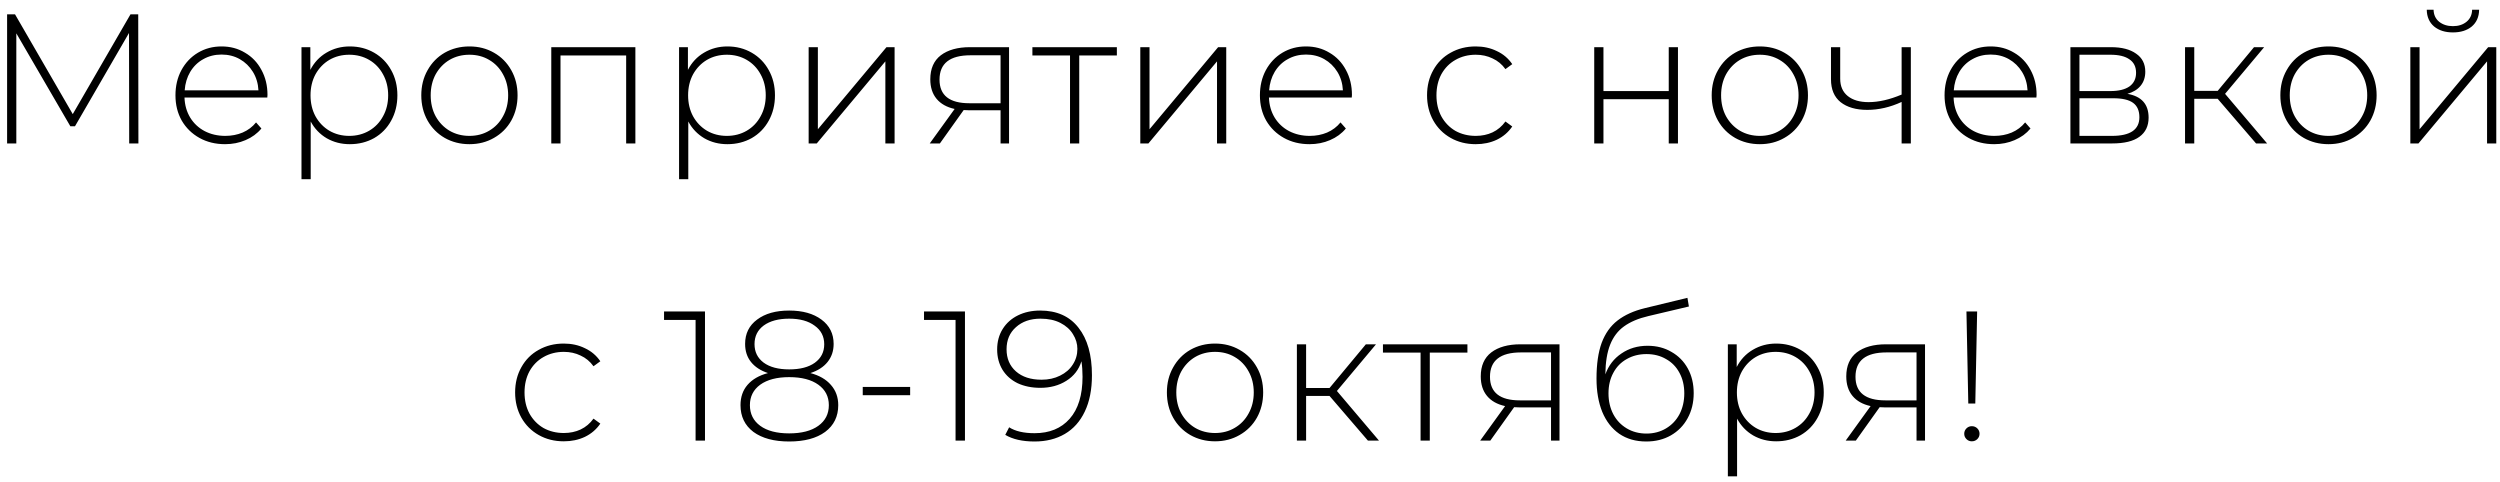 <?xml version="1.0" encoding="UTF-8"?> <svg xmlns="http://www.w3.org/2000/svg" width="244" height="47" viewBox="0 0 244 47" fill="none"><path d="M12.609 14L12.591 3.218L7.317 12.326H6.867L1.593 3.254V14H0.693V1.4H1.467L7.101 11.138L12.735 1.4H13.491L13.509 14H12.609ZM26.089 9.518H18.007C18.031 10.25 18.217 10.904 18.565 11.48C18.913 12.044 19.381 12.482 19.969 12.794C20.569 13.106 21.241 13.262 21.985 13.262C22.597 13.262 23.161 13.154 23.677 12.938C24.205 12.71 24.643 12.38 24.991 11.948L25.513 12.542C25.105 13.034 24.589 13.412 23.965 13.676C23.353 13.94 22.687 14.072 21.967 14.072C21.031 14.072 20.197 13.868 19.465 13.46C18.733 13.052 18.157 12.488 17.737 11.768C17.329 11.048 17.125 10.226 17.125 9.302C17.125 8.39 17.317 7.574 17.701 6.854C18.097 6.122 18.637 5.552 19.321 5.144C20.005 4.736 20.773 4.532 21.625 4.532C22.477 4.532 23.239 4.736 23.911 5.144C24.595 5.54 25.129 6.098 25.513 6.818C25.909 7.538 26.107 8.354 26.107 9.266L26.089 9.518ZM21.625 5.324C20.965 5.324 20.371 5.474 19.843 5.774C19.315 6.062 18.889 6.476 18.565 7.016C18.253 7.544 18.073 8.144 18.025 8.816H25.225C25.189 8.144 25.009 7.544 24.685 7.016C24.361 6.488 23.935 6.074 23.407 5.774C22.879 5.474 22.285 5.324 21.625 5.324ZM34.141 4.532C35.017 4.532 35.809 4.736 36.517 5.144C37.225 5.552 37.777 6.116 38.173 6.836C38.581 7.556 38.785 8.378 38.785 9.302C38.785 10.226 38.581 11.054 38.173 11.786C37.777 12.506 37.225 13.07 36.517 13.478C35.809 13.874 35.017 14.072 34.141 14.072C33.313 14.072 32.563 13.88 31.891 13.496C31.219 13.1 30.697 12.554 30.325 11.858V17.492H29.425V4.604H30.289V6.818C30.661 6.098 31.183 5.54 31.855 5.144C32.539 4.736 33.301 4.532 34.141 4.532ZM34.087 13.262C34.807 13.262 35.455 13.094 36.031 12.758C36.607 12.422 37.057 11.954 37.381 11.354C37.717 10.754 37.885 10.07 37.885 9.302C37.885 8.534 37.717 7.85 37.381 7.25C37.057 6.65 36.607 6.182 36.031 5.846C35.455 5.51 34.807 5.342 34.087 5.342C33.367 5.342 32.719 5.51 32.143 5.846C31.579 6.182 31.129 6.65 30.793 7.25C30.469 7.85 30.307 8.534 30.307 9.302C30.307 10.07 30.469 10.754 30.793 11.354C31.129 11.954 31.579 12.422 32.143 12.758C32.719 13.094 33.367 13.262 34.087 13.262ZM45.816 14.072C44.928 14.072 44.124 13.868 43.404 13.46C42.696 13.052 42.138 12.488 41.73 11.768C41.322 11.036 41.118 10.214 41.118 9.302C41.118 8.39 41.322 7.574 41.73 6.854C42.138 6.122 42.696 5.552 43.404 5.144C44.124 4.736 44.928 4.532 45.816 4.532C46.704 4.532 47.502 4.736 48.21 5.144C48.93 5.552 49.494 6.122 49.902 6.854C50.31 7.574 50.514 8.39 50.514 9.302C50.514 10.214 50.31 11.036 49.902 11.768C49.494 12.488 48.93 13.052 48.21 13.46C47.502 13.868 46.704 14.072 45.816 14.072ZM45.816 13.262C46.536 13.262 47.178 13.094 47.742 12.758C48.318 12.422 48.768 11.954 49.092 11.354C49.428 10.754 49.596 10.07 49.596 9.302C49.596 8.534 49.428 7.85 49.092 7.25C48.768 6.65 48.318 6.182 47.742 5.846C47.178 5.51 46.536 5.342 45.816 5.342C45.096 5.342 44.448 5.51 43.872 5.846C43.308 6.182 42.858 6.65 42.522 7.25C42.198 7.85 42.036 8.534 42.036 9.302C42.036 10.07 42.198 10.754 42.522 11.354C42.858 11.954 43.308 12.422 43.872 12.758C44.448 13.094 45.096 13.262 45.816 13.262ZM62.013 4.604V14H61.113V5.414H54.705V14H53.805V4.604H62.013ZM70.993 4.532C71.869 4.532 72.661 4.736 73.369 5.144C74.077 5.552 74.629 6.116 75.025 6.836C75.433 7.556 75.637 8.378 75.637 9.302C75.637 10.226 75.433 11.054 75.025 11.786C74.629 12.506 74.077 13.07 73.369 13.478C72.661 13.874 71.869 14.072 70.993 14.072C70.165 14.072 69.415 13.88 68.743 13.496C68.071 13.1 67.549 12.554 67.177 11.858V17.492H66.277V4.604H67.141V6.818C67.513 6.098 68.035 5.54 68.707 5.144C69.391 4.736 70.153 4.532 70.993 4.532ZM70.939 13.262C71.659 13.262 72.307 13.094 72.883 12.758C73.459 12.422 73.909 11.954 74.233 11.354C74.569 10.754 74.737 10.07 74.737 9.302C74.737 8.534 74.569 7.85 74.233 7.25C73.909 6.65 73.459 6.182 72.883 5.846C72.307 5.51 71.659 5.342 70.939 5.342C70.219 5.342 69.571 5.51 68.995 5.846C68.431 6.182 67.981 6.65 67.645 7.25C67.321 7.85 67.159 8.534 67.159 9.302C67.159 10.07 67.321 10.754 67.645 11.354C67.981 11.954 68.431 12.422 68.995 12.758C69.571 13.094 70.219 13.262 70.939 13.262ZM78.924 4.604H79.824V12.614L86.52 4.604H87.312V14H86.412V5.99L79.716 14H78.924V4.604ZM98.483 4.604V14H97.655V10.76H94.523C94.307 10.76 94.151 10.754 94.055 10.742L91.733 14H90.743L93.173 10.634C92.405 10.466 91.817 10.136 91.409 9.644C91.001 9.152 90.797 8.516 90.797 7.736C90.797 6.704 91.139 5.924 91.823 5.396C92.519 4.868 93.467 4.604 94.667 4.604H98.483ZM91.697 7.772C91.697 9.308 92.669 10.076 94.613 10.076H97.655V5.396H94.721C92.705 5.396 91.697 6.188 91.697 7.772ZM109.006 5.414H105.334V14H104.434V5.414H100.762V4.604H109.006V5.414ZM111.293 4.604H112.193V12.614L118.889 4.604H119.681V14H118.781V5.99L112.085 14H111.293V4.604ZM131.932 9.518H123.85C123.874 10.25 124.06 10.904 124.408 11.48C124.756 12.044 125.224 12.482 125.812 12.794C126.412 13.106 127.084 13.262 127.828 13.262C128.44 13.262 129.004 13.154 129.52 12.938C130.048 12.71 130.486 12.38 130.834 11.948L131.356 12.542C130.948 13.034 130.432 13.412 129.808 13.676C129.196 13.94 128.53 14.072 127.81 14.072C126.874 14.072 126.04 13.868 125.308 13.46C124.576 13.052 124 12.488 123.58 11.768C123.172 11.048 122.968 10.226 122.968 9.302C122.968 8.39 123.16 7.574 123.544 6.854C123.94 6.122 124.48 5.552 125.164 5.144C125.848 4.736 126.616 4.532 127.468 4.532C128.32 4.532 129.082 4.736 129.754 5.144C130.438 5.54 130.972 6.098 131.356 6.818C131.752 7.538 131.95 8.354 131.95 9.266L131.932 9.518ZM127.468 5.324C126.808 5.324 126.214 5.474 125.686 5.774C125.158 6.062 124.732 6.476 124.408 7.016C124.096 7.544 123.916 8.144 123.868 8.816L131.068 8.816C131.032 8.144 130.852 7.544 130.528 7.016C130.204 6.488 129.778 6.074 129.25 5.774C128.722 5.474 128.128 5.324 127.468 5.324ZM144.032 14.072C143.12 14.072 142.304 13.868 141.584 13.46C140.864 13.052 140.3 12.488 139.892 11.768C139.484 11.036 139.28 10.214 139.28 9.302C139.28 8.378 139.484 7.556 139.892 6.836C140.3 6.104 140.864 5.54 141.584 5.144C142.304 4.736 143.12 4.532 144.032 4.532C144.788 4.532 145.472 4.682 146.084 4.982C146.708 5.27 147.212 5.696 147.596 6.26L146.93 6.746C146.594 6.278 146.174 5.93 145.67 5.702C145.178 5.462 144.632 5.342 144.032 5.342C143.3 5.342 142.64 5.51 142.052 5.846C141.476 6.17 141.02 6.632 140.684 7.232C140.36 7.832 140.198 8.522 140.198 9.302C140.198 10.082 140.36 10.772 140.684 11.372C141.02 11.972 141.476 12.44 142.052 12.776C142.64 13.1 143.3 13.262 144.032 13.262C144.632 13.262 145.178 13.148 145.67 12.92C146.174 12.68 146.594 12.326 146.93 11.858L147.596 12.344C147.212 12.908 146.708 13.34 146.084 13.64C145.472 13.928 144.788 14.072 144.032 14.072ZM155.597 4.604H156.497V8.888H162.869V4.604H163.769V14H162.869V9.68H156.497V14H155.597V4.604ZM171.759 14.072C170.871 14.072 170.067 13.868 169.347 13.46C168.639 13.052 168.081 12.488 167.673 11.768C167.265 11.036 167.061 10.214 167.061 9.302C167.061 8.39 167.265 7.574 167.673 6.854C168.081 6.122 168.639 5.552 169.347 5.144C170.067 4.736 170.871 4.532 171.759 4.532C172.647 4.532 173.445 4.736 174.153 5.144C174.873 5.552 175.437 6.122 175.845 6.854C176.253 7.574 176.457 8.39 176.457 9.302C176.457 10.214 176.253 11.036 175.845 11.768C175.437 12.488 174.873 13.052 174.153 13.46C173.445 13.868 172.647 14.072 171.759 14.072ZM171.759 13.262C172.479 13.262 173.121 13.094 173.685 12.758C174.261 12.422 174.711 11.954 175.035 11.354C175.371 10.754 175.539 10.07 175.539 9.302C175.539 8.534 175.371 7.85 175.035 7.25C174.711 6.65 174.261 6.182 173.685 5.846C173.121 5.51 172.479 5.342 171.759 5.342C171.039 5.342 170.391 5.51 169.815 5.846C169.251 6.182 168.801 6.65 168.465 7.25C168.141 7.85 167.979 8.534 167.979 9.302C167.979 10.07 168.141 10.754 168.465 11.354C168.801 11.954 169.251 12.422 169.815 12.758C170.391 13.094 171.039 13.262 171.759 13.262ZM186.498 4.604V14H185.598V9.95C184.482 10.466 183.366 10.724 182.25 10.724C181.146 10.724 180.276 10.472 179.64 9.968C179.016 9.464 178.704 8.72 178.704 7.736V4.604H179.604V7.682C179.604 8.414 179.85 8.978 180.342 9.374C180.834 9.77 181.512 9.968 182.376 9.968C183.36 9.968 184.434 9.722 185.598 9.23V4.604H186.498ZM198.753 9.518H190.671C190.695 10.25 190.881 10.904 191.229 11.48C191.577 12.044 192.045 12.482 192.633 12.794C193.233 13.106 193.905 13.262 194.649 13.262C195.261 13.262 195.825 13.154 196.341 12.938C196.869 12.71 197.307 12.38 197.655 11.948L198.177 12.542C197.769 13.034 197.253 13.412 196.629 13.676C196.017 13.94 195.351 14.072 194.631 14.072C193.695 14.072 192.861 13.868 192.129 13.46C191.397 13.052 190.821 12.488 190.401 11.768C189.993 11.048 189.789 10.226 189.789 9.302C189.789 8.39 189.981 7.574 190.365 6.854C190.761 6.122 191.301 5.552 191.985 5.144C192.669 4.736 193.437 4.532 194.289 4.532C195.141 4.532 195.903 4.736 196.575 5.144C197.259 5.54 197.793 6.098 198.177 6.818C198.573 7.538 198.771 8.354 198.771 9.266L198.753 9.518ZM194.289 5.324C193.629 5.324 193.035 5.474 192.507 5.774C191.979 6.062 191.553 6.476 191.229 7.016C190.917 7.544 190.737 8.144 190.689 8.816H197.889C197.853 8.144 197.673 7.544 197.349 7.016C197.025 6.488 196.599 6.074 196.071 5.774C195.543 5.474 194.949 5.324 194.289 5.324ZM207.634 9.158C209.014 9.398 209.704 10.172 209.704 11.48C209.704 12.296 209.404 12.92 208.804 13.352C208.216 13.784 207.328 14 206.14 14H202.072V4.604H206.032C207.076 4.604 207.892 4.814 208.48 5.234C209.08 5.642 209.38 6.23 209.38 6.998C209.38 7.55 209.224 8.012 208.912 8.384C208.612 8.744 208.186 9.002 207.634 9.158ZM202.954 8.888H205.978C206.782 8.888 207.4 8.738 207.832 8.438C208.264 8.126 208.48 7.682 208.48 7.106C208.48 6.518 208.264 6.08 207.832 5.792C207.412 5.492 206.794 5.342 205.978 5.342H202.954V8.888ZM206.122 13.262C207.91 13.262 208.804 12.656 208.804 11.444C208.804 10.808 208.6 10.34 208.192 10.04C207.784 9.74 207.142 9.59 206.266 9.59H202.954V13.262H206.122ZM216.446 9.644H214.16V14H213.26V4.604H214.16V8.87H216.446L219.992 4.604H220.982L217.166 9.158L221.27 14H220.19L216.446 9.644ZM227.26 14.072C226.372 14.072 225.568 13.868 224.848 13.46C224.14 13.052 223.582 12.488 223.174 11.768C222.766 11.036 222.562 10.214 222.562 9.302C222.562 8.39 222.766 7.574 223.174 6.854C223.582 6.122 224.14 5.552 224.848 5.144C225.568 4.736 226.372 4.532 227.26 4.532C228.148 4.532 228.946 4.736 229.654 5.144C230.374 5.552 230.938 6.122 231.346 6.854C231.754 7.574 231.958 8.39 231.958 9.302C231.958 10.214 231.754 11.036 231.346 11.768C230.938 12.488 230.374 13.052 229.654 13.46C228.946 13.868 228.148 14.072 227.26 14.072ZM227.26 13.262C227.98 13.262 228.622 13.094 229.186 12.758C229.762 12.422 230.212 11.954 230.536 11.354C230.872 10.754 231.04 10.07 231.04 9.302C231.04 8.534 230.872 7.85 230.536 7.25C230.212 6.65 229.762 6.182 229.186 5.846C228.622 5.51 227.98 5.342 227.26 5.342C226.54 5.342 225.892 5.51 225.316 5.846C224.752 6.182 224.302 6.65 223.966 7.25C223.642 7.85 223.48 8.534 223.48 9.302C223.48 10.07 223.642 10.754 223.966 11.354C224.302 11.954 224.752 12.422 225.316 12.758C225.892 13.094 226.54 13.262 227.26 13.262ZM235.249 4.604H236.149V12.614L242.845 4.604H243.637V14H242.737V5.99L236.041 14H235.249V4.604ZM239.407 3.164C238.651 3.164 238.039 2.972 237.571 2.588C237.103 2.192 236.863 1.646 236.851 0.95H237.517C237.529 1.442 237.709 1.832 238.057 2.12C238.417 2.408 238.867 2.552 239.407 2.552C239.947 2.552 240.391 2.408 240.739 2.12C241.087 1.832 241.267 1.442 241.279 0.95H241.963C241.951 1.646 241.711 2.192 241.243 2.588C240.775 2.972 240.163 3.164 239.407 3.164ZM55.028 43.072C54.116 43.072 53.3 42.868 52.58 42.46C51.86 42.052 51.296 41.488 50.888 40.768C50.48 40.036 50.276 39.214 50.276 38.302C50.276 37.378 50.48 36.556 50.888 35.836C51.296 35.104 51.86 34.54 52.58 34.144C53.3 33.736 54.116 33.532 55.028 33.532C55.784 33.532 56.468 33.682 57.08 33.982C57.704 34.27 58.208 34.696 58.592 35.26L57.926 35.746C57.59 35.278 57.17 34.93 56.666 34.702C56.174 34.462 55.628 34.342 55.028 34.342C54.296 34.342 53.636 34.51 53.048 34.846C52.472 35.17 52.016 35.632 51.68 36.232C51.356 36.832 51.194 37.522 51.194 38.302C51.194 39.082 51.356 39.772 51.68 40.372C52.016 40.972 52.472 41.44 53.048 41.776C53.636 42.1 54.296 42.262 55.028 42.262C55.628 42.262 56.174 42.148 56.666 41.92C57.17 41.68 57.59 41.326 57.926 40.858L58.592 41.344C58.208 41.908 57.704 42.34 57.08 42.64C56.468 42.928 55.784 43.072 55.028 43.072ZM68.807 30.4V43H67.889V31.228H64.811V30.4H68.807ZM79.095 36.412C79.959 36.64 80.625 37.024 81.093 37.564C81.573 38.104 81.813 38.764 81.813 39.544C81.813 40.648 81.387 41.518 80.535 42.154C79.683 42.778 78.513 43.09 77.025 43.09C75.549 43.09 74.385 42.778 73.533 42.154C72.693 41.518 72.273 40.648 72.273 39.544C72.273 38.752 72.501 38.092 72.957 37.564C73.425 37.024 74.091 36.64 74.955 36.412C74.235 36.172 73.683 35.812 73.299 35.332C72.915 34.852 72.723 34.264 72.723 33.568C72.723 32.56 73.113 31.768 73.893 31.192C74.673 30.604 75.717 30.31 77.025 30.31C78.333 30.31 79.383 30.604 80.175 31.192C80.967 31.78 81.363 32.572 81.363 33.568C81.363 34.252 81.165 34.84 80.769 35.332C80.385 35.812 79.827 36.172 79.095 36.412ZM73.641 33.586C73.641 34.342 73.935 34.942 74.523 35.386C75.123 35.83 75.957 36.052 77.025 36.052C78.093 36.052 78.927 35.836 79.527 35.404C80.139 34.96 80.445 34.36 80.445 33.604C80.445 32.836 80.133 32.23 79.509 31.786C78.897 31.33 78.069 31.102 77.025 31.102C75.981 31.102 75.153 31.324 74.541 31.768C73.941 32.212 73.641 32.818 73.641 33.586ZM77.025 42.298C78.237 42.298 79.185 42.052 79.869 41.56C80.553 41.068 80.895 40.396 80.895 39.544C80.895 38.704 80.553 38.038 79.869 37.546C79.185 37.054 78.237 36.808 77.025 36.808C75.825 36.808 74.883 37.054 74.199 37.546C73.527 38.038 73.191 38.704 73.191 39.544C73.191 40.396 73.527 41.068 74.199 41.56C74.871 42.052 75.813 42.298 77.025 42.298ZM84.204 37.762H88.83V38.572H84.204V37.762ZM94.18 30.4V43H93.262V31.228H90.184V30.4H94.18ZM101.516 30.31C103.148 30.31 104.396 30.868 105.26 31.984C106.136 33.088 106.574 34.636 106.574 36.628C106.574 38.02 106.34 39.202 105.872 40.174C105.416 41.134 104.768 41.86 103.928 42.352C103.088 42.844 102.104 43.09 100.976 43.09C99.788 43.09 98.834 42.874 98.114 42.442L98.492 41.704C99.092 42.088 99.92 42.28 100.976 42.28C102.428 42.28 103.568 41.812 104.396 40.876C105.236 39.928 105.656 38.56 105.656 36.772C105.656 36.22 105.62 35.716 105.548 35.26C105.296 36.076 104.804 36.712 104.072 37.168C103.352 37.624 102.506 37.852 101.534 37.852C100.706 37.852 99.968 37.702 99.32 37.402C98.684 37.09 98.192 36.652 97.844 36.088C97.496 35.512 97.322 34.852 97.322 34.108C97.322 33.352 97.502 32.686 97.862 32.11C98.222 31.534 98.72 31.09 99.356 30.778C99.992 30.466 100.712 30.31 101.516 30.31ZM101.66 37.06C102.332 37.06 102.932 36.928 103.46 36.664C104 36.4 104.414 36.04 104.702 35.584C105.002 35.128 105.152 34.618 105.152 34.054C105.152 33.55 105.008 33.07 104.72 32.614C104.444 32.158 104.036 31.792 103.496 31.516C102.956 31.24 102.308 31.102 101.552 31.102C100.568 31.102 99.77 31.378 99.158 31.93C98.546 32.47 98.24 33.19 98.24 34.09C98.24 34.99 98.546 35.71 99.158 36.25C99.77 36.79 100.604 37.06 101.66 37.06ZM118.587 43.072C117.699 43.072 116.895 42.868 116.175 42.46C115.467 42.052 114.909 41.488 114.501 40.768C114.093 40.036 113.889 39.214 113.889 38.302C113.889 37.39 114.093 36.574 114.501 35.854C114.909 35.122 115.467 34.552 116.175 34.144C116.895 33.736 117.699 33.532 118.587 33.532C119.475 33.532 120.273 33.736 120.981 34.144C121.701 34.552 122.265 35.122 122.673 35.854C123.081 36.574 123.285 37.39 123.285 38.302C123.285 39.214 123.081 40.036 122.673 40.768C122.265 41.488 121.701 42.052 120.981 42.46C120.273 42.868 119.475 43.072 118.587 43.072ZM118.587 42.262C119.307 42.262 119.949 42.094 120.513 41.758C121.089 41.422 121.539 40.954 121.863 40.354C122.199 39.754 122.367 39.07 122.367 38.302C122.367 37.534 122.199 36.85 121.863 36.25C121.539 35.65 121.089 35.182 120.513 34.846C119.949 34.51 119.307 34.342 118.587 34.342C117.867 34.342 117.219 34.51 116.643 34.846C116.079 35.182 115.629 35.65 115.293 36.25C114.969 36.85 114.807 37.534 114.807 38.302C114.807 39.07 114.969 39.754 115.293 40.354C115.629 40.954 116.079 41.422 116.643 41.758C117.219 42.094 117.867 42.262 118.587 42.262ZM129.762 38.644H127.476V43H126.576V33.604H127.476V37.87H129.762L133.308 33.604H134.298L130.482 38.158L134.586 43H133.506L129.762 38.644ZM143.22 34.414H139.548V43H138.648V34.414H134.976V33.604H143.22V34.414ZM152.208 33.604V43H151.38V39.76H148.248C148.032 39.76 147.876 39.754 147.78 39.742L145.458 43H144.468L146.898 39.634C146.13 39.466 145.542 39.136 145.134 38.644C144.726 38.152 144.522 37.516 144.522 36.736C144.522 35.704 144.864 34.924 145.548 34.396C146.244 33.868 147.192 33.604 148.392 33.604H152.208ZM145.422 36.772C145.422 38.308 146.394 39.076 148.338 39.076H151.38V34.396H148.446C146.43 34.396 145.422 35.188 145.422 36.772ZM160.805 33.748C161.681 33.748 162.455 33.946 163.127 34.342C163.811 34.726 164.345 35.266 164.729 35.962C165.113 36.658 165.305 37.462 165.305 38.374C165.305 39.286 165.107 40.102 164.711 40.822C164.327 41.53 163.781 42.088 163.073 42.496C162.377 42.892 161.579 43.09 160.679 43.09C159.647 43.09 158.765 42.838 158.033 42.334C157.313 41.83 156.761 41.116 156.377 40.192C156.005 39.268 155.819 38.188 155.819 36.952C155.819 35.548 155.987 34.384 156.323 33.46C156.671 32.536 157.187 31.81 157.871 31.282C158.567 30.742 159.455 30.34 160.535 30.076L164.693 29.068L164.837 29.914L160.877 30.85C159.905 31.078 159.113 31.414 158.501 31.858C157.901 32.29 157.451 32.884 157.151 33.64C156.851 34.396 156.695 35.362 156.683 36.538C156.995 35.674 157.517 34.996 158.249 34.504C158.981 34 159.833 33.748 160.805 33.748ZM160.697 42.316C161.405 42.316 162.041 42.148 162.605 41.812C163.169 41.476 163.607 41.014 163.919 40.426C164.231 39.826 164.387 39.148 164.387 38.392C164.387 37.636 164.231 36.97 163.919 36.394C163.607 35.806 163.169 35.356 162.605 35.044C162.053 34.72 161.417 34.558 160.697 34.558C159.977 34.558 159.335 34.72 158.771 35.044C158.207 35.356 157.769 35.806 157.457 36.394C157.145 36.97 156.989 37.636 156.989 38.392C156.989 39.148 157.145 39.826 157.457 40.426C157.769 41.014 158.207 41.476 158.771 41.812C159.335 42.148 159.977 42.316 160.697 42.316ZM173.355 33.532C174.231 33.532 175.023 33.736 175.731 34.144C176.439 34.552 176.991 35.116 177.387 35.836C177.795 36.556 177.999 37.378 177.999 38.302C177.999 39.226 177.795 40.054 177.387 40.786C176.991 41.506 176.439 42.07 175.731 42.478C175.023 42.874 174.231 43.072 173.355 43.072C172.527 43.072 171.777 42.88 171.105 42.496C170.433 42.1 169.911 41.554 169.539 40.858V46.492H168.639V33.604H169.503V35.818C169.875 35.098 170.397 34.54 171.069 34.144C171.753 33.736 172.515 33.532 173.355 33.532ZM173.301 42.262C174.021 42.262 174.669 42.094 175.245 41.758C175.821 41.422 176.271 40.954 176.595 40.354C176.931 39.754 177.099 39.07 177.099 38.302C177.099 37.534 176.931 36.85 176.595 36.25C176.271 35.65 175.821 35.182 175.245 34.846C174.669 34.51 174.021 34.342 173.301 34.342C172.581 34.342 171.933 34.51 171.357 34.846C170.793 35.182 170.343 35.65 170.007 36.25C169.683 36.85 169.521 37.534 169.521 38.302C169.521 39.07 169.683 39.754 170.007 40.354C170.343 40.954 170.793 41.422 171.357 41.758C171.933 42.094 172.581 42.262 173.301 42.262ZM187.882 33.604V43H187.054V39.76H183.922C183.706 39.76 183.55 39.754 183.454 39.742L181.132 43H180.142L182.572 39.634C181.804 39.466 181.216 39.136 180.808 38.644C180.4 38.152 180.196 37.516 180.196 36.736C180.196 35.704 180.538 34.924 181.222 34.396C181.918 33.868 182.866 33.604 184.066 33.604H187.882ZM181.096 36.772C181.096 38.308 182.068 39.076 184.012 39.076H187.054V34.396H184.12C182.104 34.396 181.096 35.188 181.096 36.772ZM191.925 30.4H192.969L192.789 39.382H192.105L191.925 30.4ZM192.447 43.072C192.243 43.072 192.069 43 191.925 42.856C191.781 42.712 191.709 42.538 191.709 42.334C191.709 42.13 191.781 41.956 191.925 41.812C192.069 41.668 192.243 41.596 192.447 41.596C192.663 41.596 192.843 41.668 192.987 41.812C193.131 41.956 193.203 42.13 193.203 42.334C193.203 42.538 193.131 42.712 192.987 42.856C192.843 43 192.663 43.072 192.447 43.072Z" fill="black"></path></svg> 